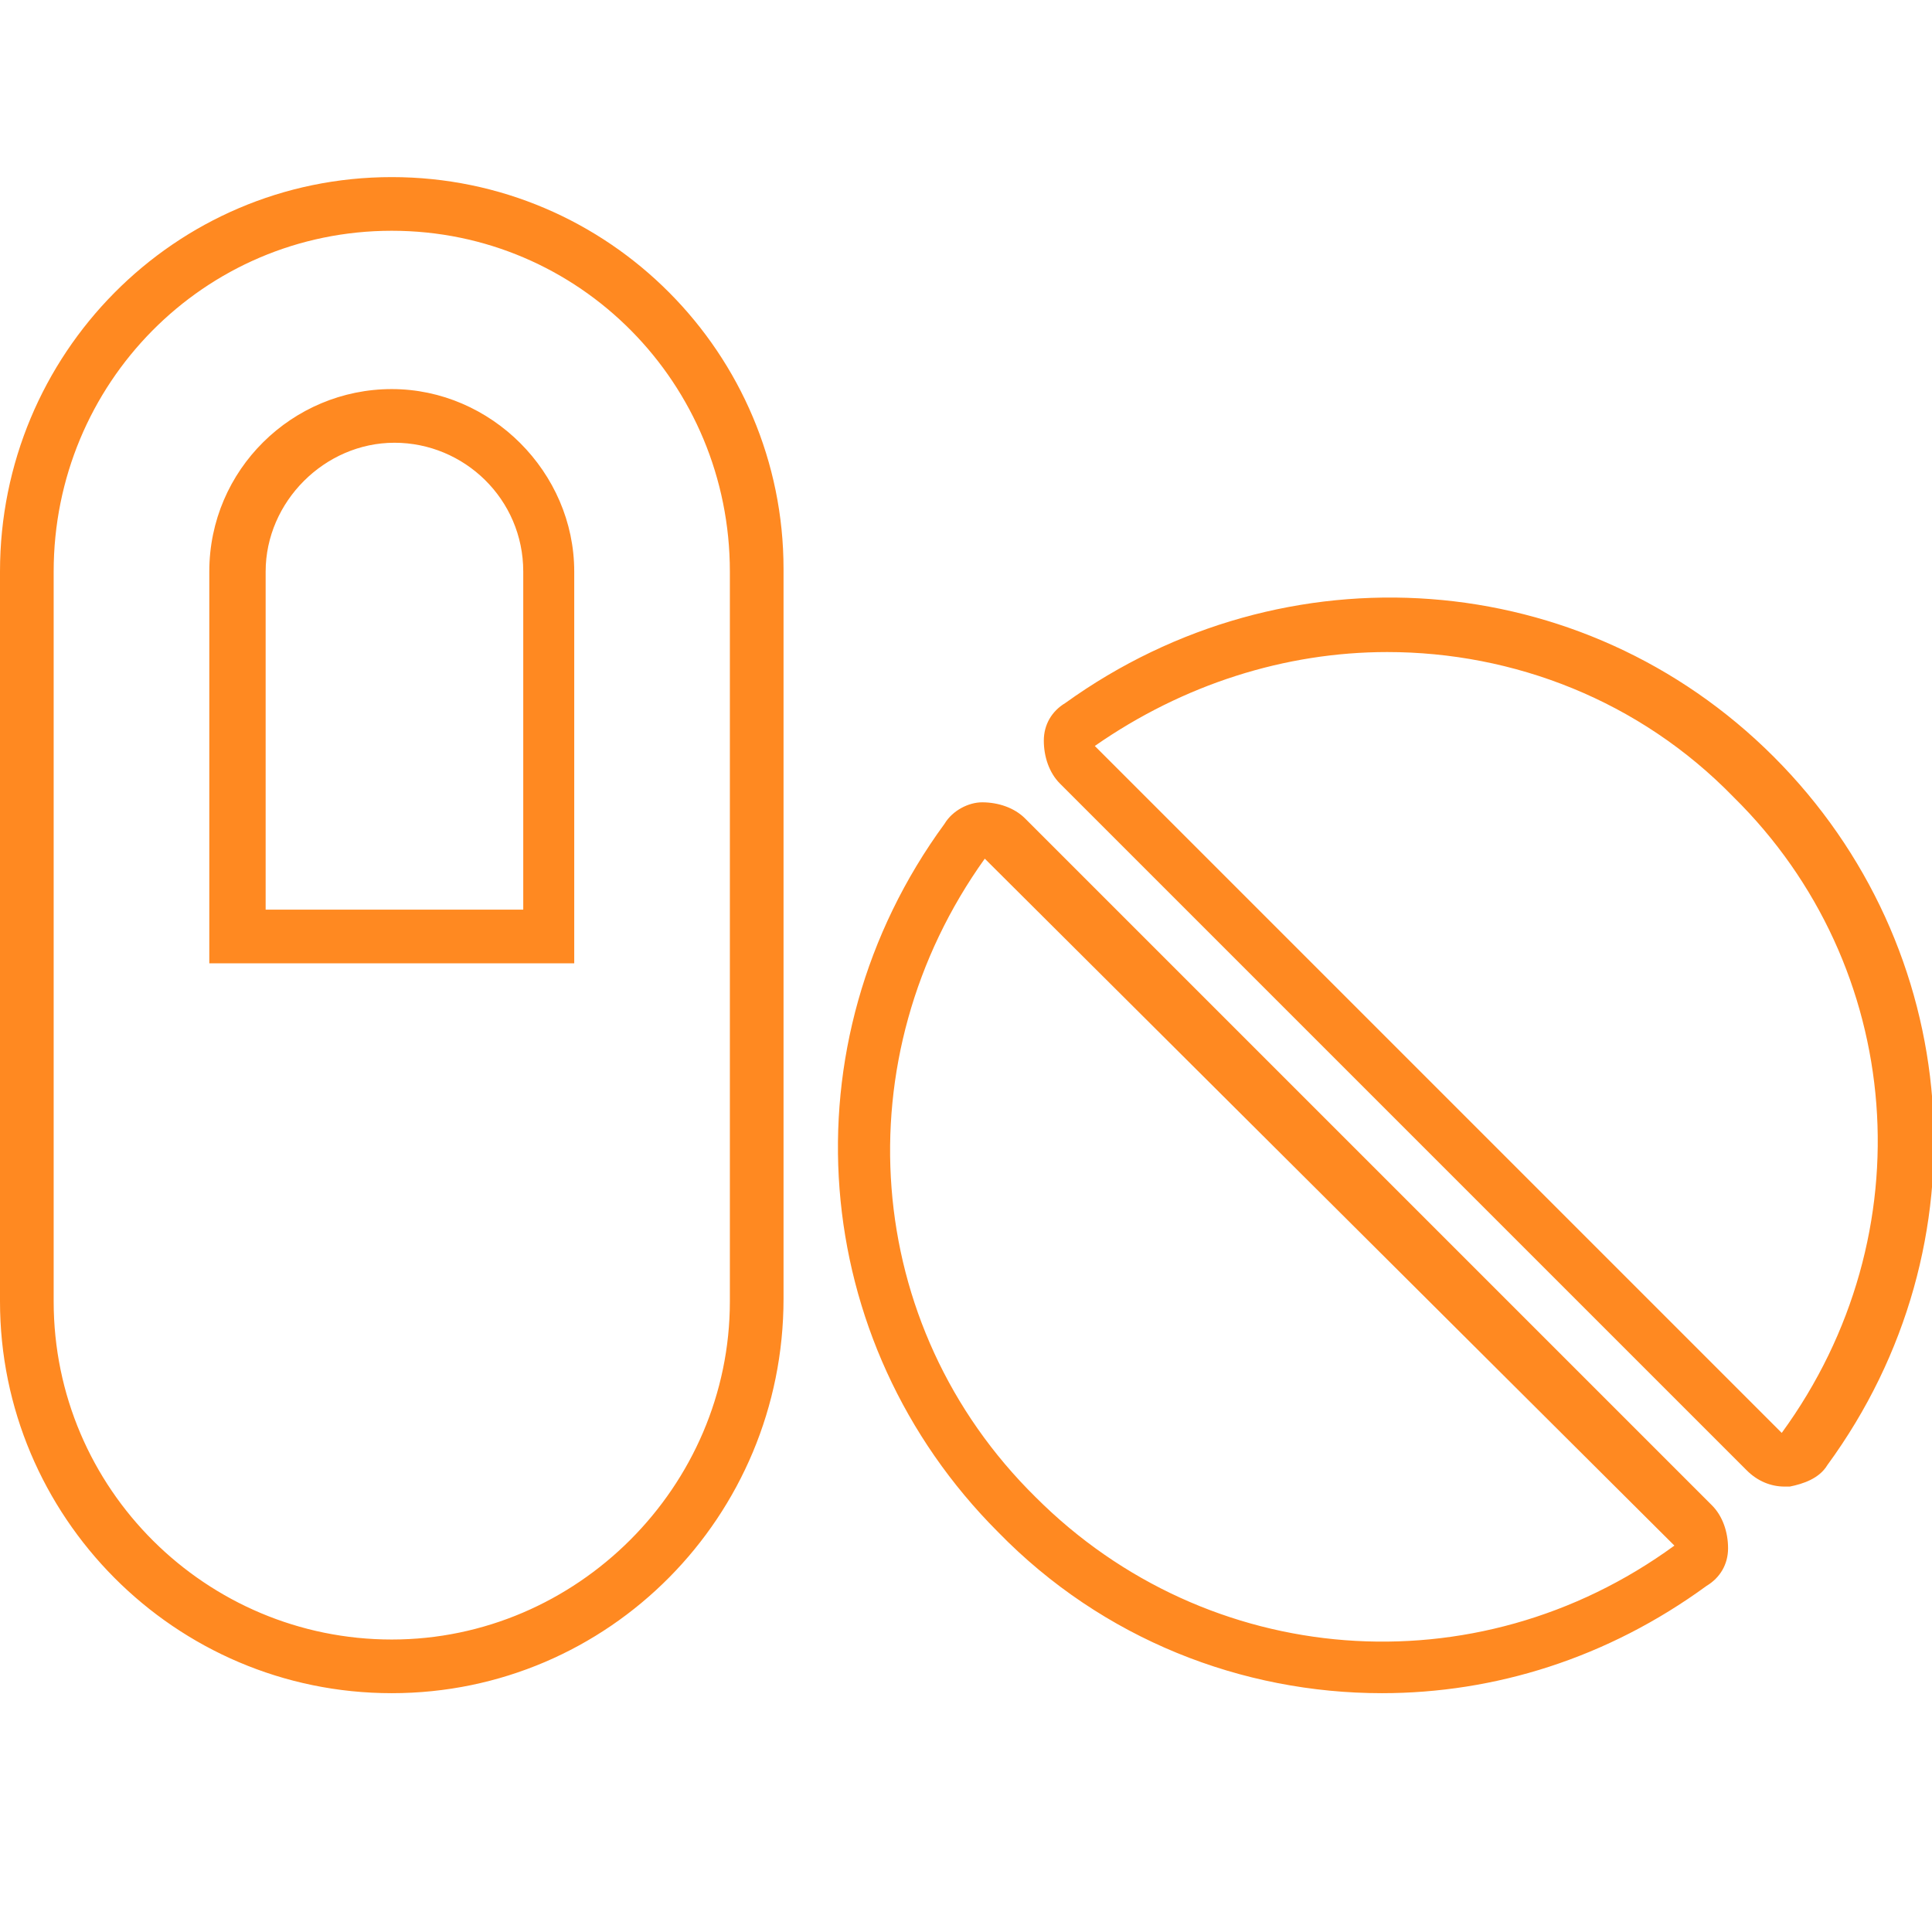 <?xml version="1.0" encoding="utf-8"?>
<!-- Generator: Adobe Illustrator 24.2.0, SVG Export Plug-In . SVG Version: 6.00 Build 0)  -->
<svg version="1.1" id="Layer_1" xmlns="http://www.w3.org/2000/svg" xmlns:xlink="http://www.w3.org/1999/xlink" x="0px" y="0px"
	 viewBox="0 0 72 72" style="enable-background:new 0 0 72 72;" xml:space="preserve">
<style type="text/css">
	.st0{fill:#FF8921;}
</style>
<g>
	<path class="st0" d="M51.5,63.1c-5.2,0-10.4-2-14.3-6c-7.1-7.1-8-18.2-2-26.4c0.3-0.5,0.9-0.8,1.4-0.8c0.6,0,1.2,0.2,1.6,0.6
		l25.6,25.6c0.4,0.4,0.6,1,0.6,1.6c0,0.6-0.3,1.1-0.8,1.4C59.9,61.8,55.7,63.1,51.5,63.1z M36.7,32c-5.3,7.4-4.6,17.4,1.9,23.8
		c6.4,6.4,16.4,7.2,23.8,1.8L36.7,32z M14.6,63.1C6.5,63.1,0,56.5,0,48.5V21.3C0,13.2,6.5,6.6,14.6,6.6c8.1,0,14.6,6.6,14.6,14.6
		v27.2C29.2,56.5,22.7,63.1,14.6,63.1z M14.6,8.6C7.6,8.6,2,14.3,2,21.3v27.2c0,7,5.7,12.6,12.6,12.6s12.6-5.7,12.6-12.6V21.3
		C27.2,14.3,21.6,8.6,14.6,8.6z M66.5,55.4c-0.5,0-1-0.2-1.4-0.6L39.5,29.2c-0.4-0.4-0.6-1-0.6-1.6c0-0.6,0.3-1.1,0.8-1.4
		c8.2-5.9,19.3-5.1,26.4,2c7.1,7.1,8,18.2,2,26.4l0,0c-0.3,0.5-0.9,0.7-1.4,0.8C66.6,55.4,66.5,55.4,66.5,55.4z M51.7,24.3
		c-3.8,0-7.6,1.2-10.9,3.5l25.6,25.6C71.8,46,71,36,64.6,29.7C61.1,26.1,56.4,24.3,51.7,24.3z M21.4,35.9H7.8V21.3
		c0-3.8,3.1-6.8,6.8-6.8s6.8,3.1,6.8,6.8V35.9z M9.8,33.9h9.7V21.3c0-2.7-2.2-4.8-4.8-4.8s-4.8,2.2-4.8,4.8V33.9z"/>
</g>
</svg>
